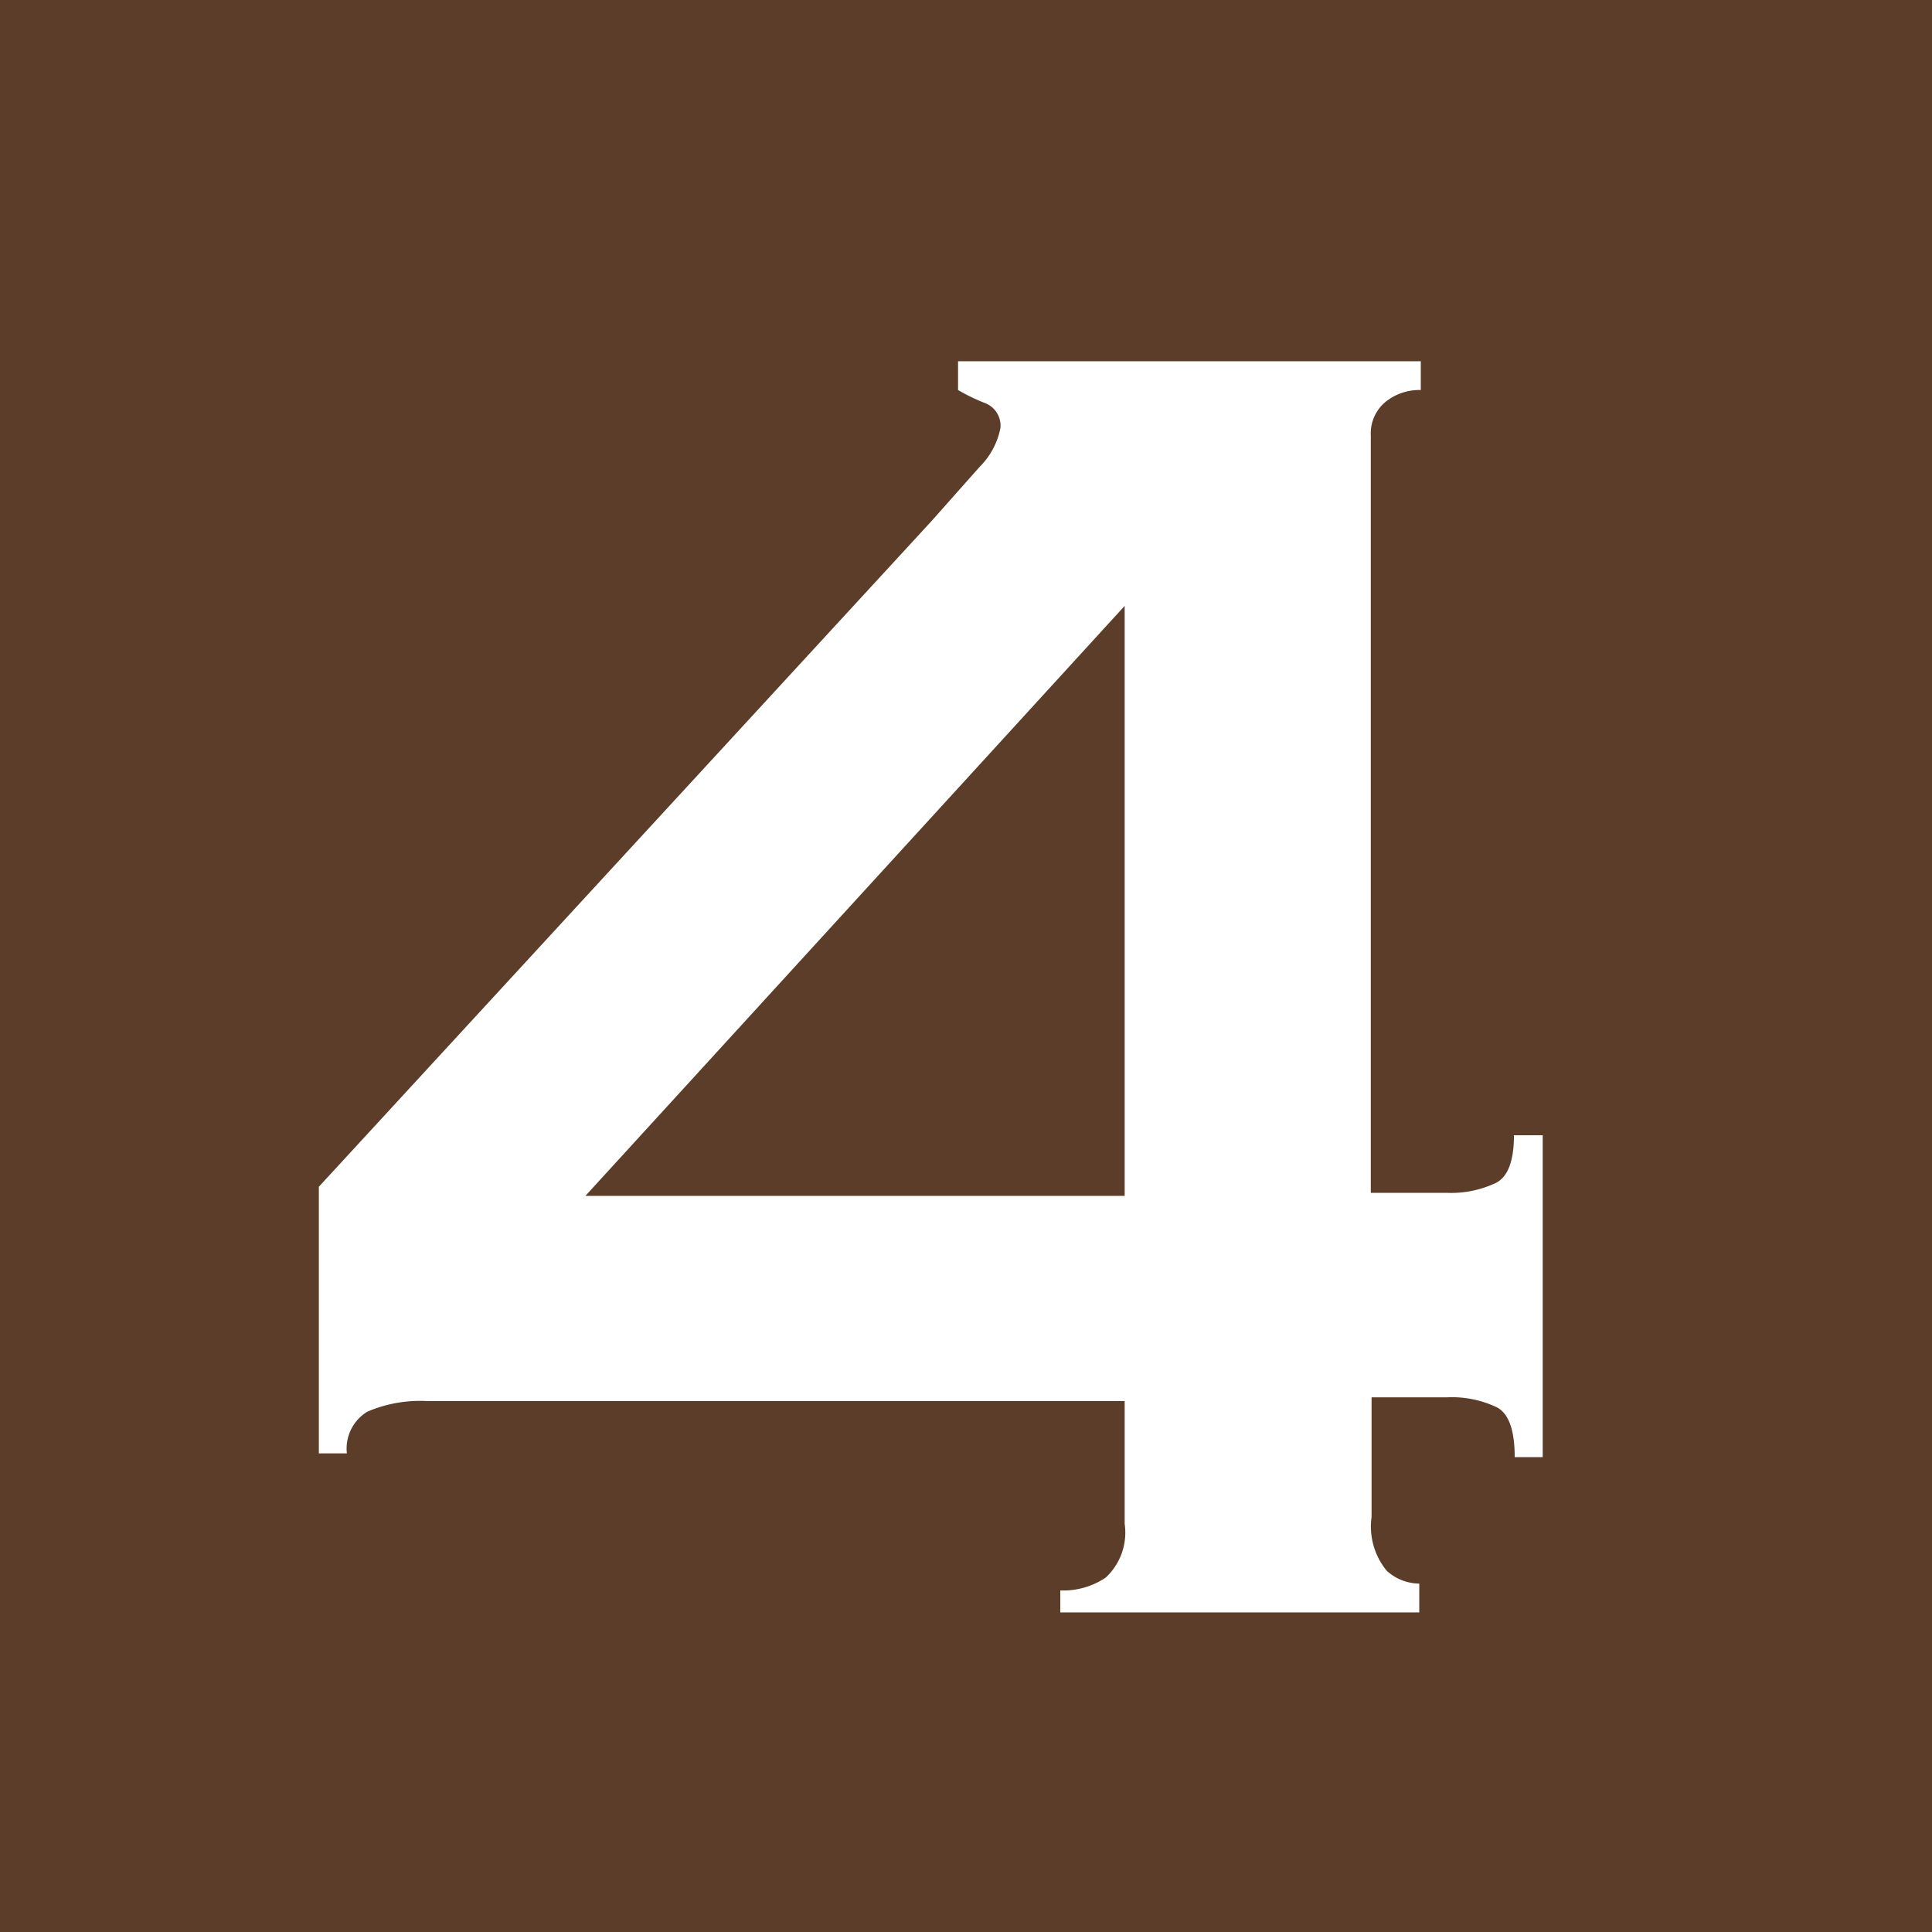 <svg xmlns="http://www.w3.org/2000/svg" viewBox="0 0 25.51 25.51"><defs><style>.cls-1{fill:#5b3d29;}.cls-2{fill:#fff;}</style></defs><title>num_04</title><g id="Layer_2" data-name="Layer 2"><g id="design"><rect class="cls-1" width="25.51" height="25.51"/><path class="cls-2" d="M4.85,18.64a.57.57,0,0,0-.27.55H4.21V15.67L12.3,6.88l.63-.71a1,1,0,0,0,.28-.52A.32.32,0,0,0,13,5.32a2.59,2.59,0,0,1-.35-.17V4.77h6.11v.38a.71.71,0,0,0-.47.16.54.54,0,0,0-.19.44v10h1a1.38,1.38,0,0,0,.65-.13c.16-.08.24-.29.24-.63h.38v4.25H20c0-.36-.08-.58-.24-.66a1.38,1.38,0,0,0-.65-.13h-1v1.58a.92.92,0,0,0,.2.71.65.65,0,0,0,.43.17v.38H14V21a1,1,0,0,0,.6-.17.81.81,0,0,0,.25-.71V18.5H5.65A1.77,1.77,0,0,0,4.85,18.64ZM14.85,8,7.73,15.79h7.12Z"/></g></g></svg>